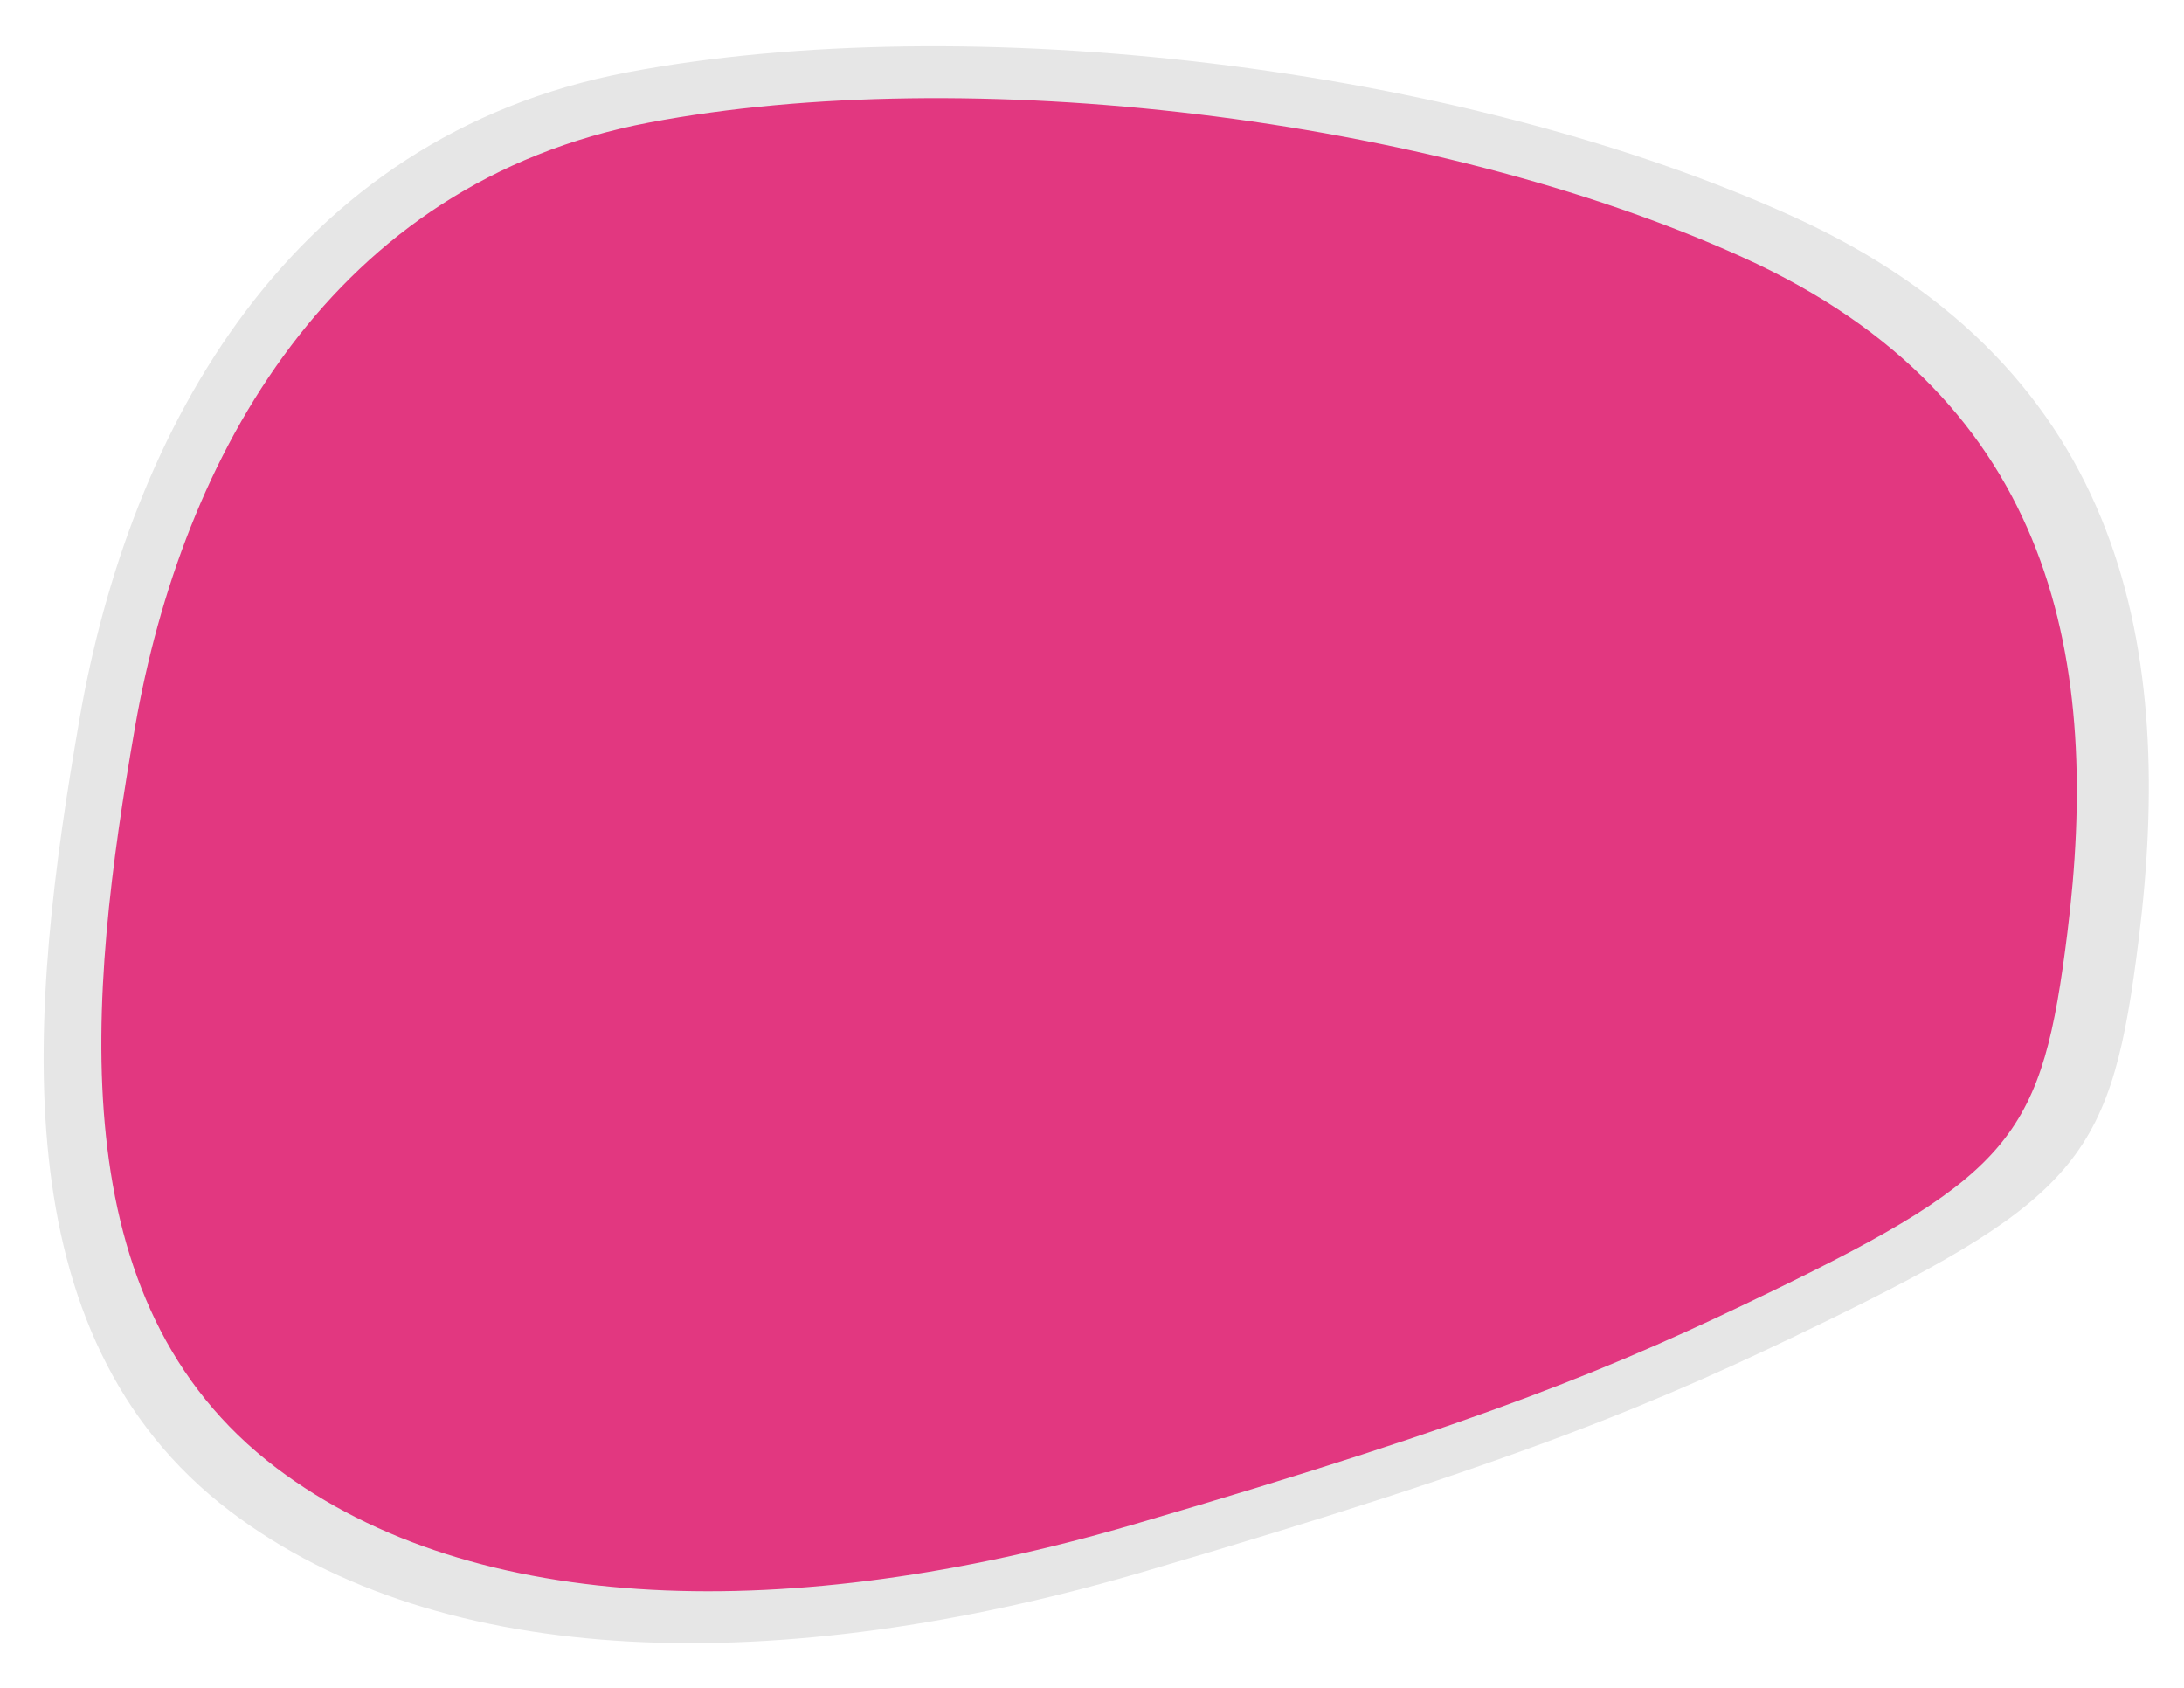 <?xml version="1.0" encoding="utf-8"?>
<!-- Generator: Adobe Illustrator 16.0.0, SVG Export Plug-In . SVG Version: 6.00 Build 0)  -->
<!DOCTYPE svg PUBLIC "-//W3C//DTD SVG 1.1//EN" "http://www.w3.org/Graphics/SVG/1.1/DTD/svg11.dtd">
<svg version="1.1" id="Layer_1" xmlns="http://www.w3.org/2000/svg" xmlns:xlink="http://www.w3.org/1999/xlink" x="0px" y="0px"
	 width="220px" height="170px" viewBox="0 0 220 170" enable-background="new 0 0 220 170" xml:space="preserve">
<g>
	<path fill="#E6E6E6" d="M215.448,94.525c3.526-28.465-0.84-57.269-34.875-72.732C146.956,6.519,97.245,0.82,63.209,7.283
		C29.175,13.746,13.077,43.289,8.018,72.37c-5.059,29.08-8.328,62.008,15.178,79.855c21.262,16.146,55.452,16.782,91.827,6.132
		c38.53-11.281,52.259-17.188,68.46-25.058C209.776,120.529,212.766,116.176,215.448,94.525"/>
	<path fill="#E23780" d="M208.257,93.911c3.309-26.614-0.789-53.546-32.727-68.004C143.986,11.626,97.338,6.298,65.4,12.34
		c-31.938,6.043-47.044,33.665-51.792,60.854c-4.747,27.191-7.815,57.979,14.243,74.665c19.952,15.096,52.035,15.692,86.169,5.734
		c36.156-10.548,49.039-16.072,64.241-23.429C202.934,118.224,205.74,114.155,208.257,93.911"/>
</g>
</svg>
